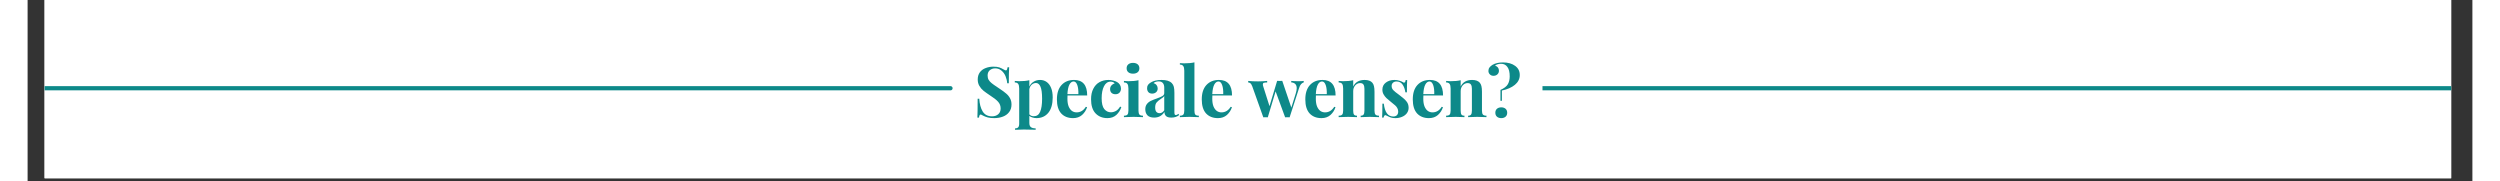 <svg xmlns="http://www.w3.org/2000/svg" xmlns:xlink="http://www.w3.org/1999/xlink" width="566" zoomAndPan="magnify" viewBox="0 0 425.25 31.5" height="41" preserveAspectRatio="xMidYMid meet" version="1.0"><rect x="0" y="0" width="425.25" height="31.5" fill="#333333" stroke="none"/><defs><g/><clipPath id="e666a1aa84"><path d="M 2.953 0 L 421.559 0 L 421.559 31.008 L 2.953 31.008 Z M 2.953 0 " clip-rule="nonzero"/></clipPath><clipPath id="fbb2f7534b"><path d="M 2.953 14 L 161 14 L 161 16 L 2.953 16 Z M 2.953 14 " clip-rule="nonzero"/></clipPath><clipPath id="15485f91ce"><path d="M 263 14 L 421.559 14 L 421.559 16 L 263 16 Z M 263 14 " clip-rule="nonzero"/></clipPath></defs><g clip-path="url(#e666a1aa84)"><path fill="#ffffff" d="M 2.953 0 L 421.559 0 L 421.559 31.008 L 2.953 31.008 Z M 2.953 0 " fill-opacity="1" fill-rule="nonzero"/><path fill="#ffffff" d="M 2.953 0 L 421.559 0 L 421.559 31.008 L 2.953 31.008 Z M 2.953 0 " fill-opacity="1" fill-rule="nonzero"/></g><g clip-path="url(#fbb2f7534b)"><path stroke-linecap="round" transform="matrix(0.738, 0, 0, 0.738, -6.507, 14.978)" fill="none" stroke-linejoin="miter" d="M 0.501 0.501 L 226.332 0.501 " stroke="#0d8989" stroke-width="1" stroke-opacity="1" stroke-miterlimit="4"/></g><g clip-path="url(#15485f91ce)"><path stroke-linecap="butt" transform="matrix(0.738, 0, 0, 0.738, 263.499, 14.978)" fill="none" stroke-linejoin="miter" d="M 0.001 0.501 L 232.234 0.501 " stroke="#0d8989" stroke-width="1" stroke-opacity="1" stroke-miterlimit="4"/></g><g fill="#0d8989" fill-opacity="1"><g transform="translate(164.532, 20.375)"><g><path d="M 3.453 -8.781 C 3.879 -8.781 4.219 -8.738 4.469 -8.656 C 4.719 -8.57 4.973 -8.453 5.234 -8.297 C 5.328 -8.254 5.406 -8.211 5.469 -8.172 C 5.539 -8.141 5.598 -8.125 5.641 -8.125 C 5.711 -8.125 5.77 -8.164 5.812 -8.25 C 5.852 -8.344 5.891 -8.484 5.922 -8.672 L 6.203 -8.672 C 6.16 -8.117 6.141 -7.191 6.141 -5.891 L 5.859 -5.891 C 5.828 -6.328 5.727 -6.742 5.562 -7.141 C 5.395 -7.535 5.156 -7.859 4.844 -8.109 C 4.539 -8.359 4.188 -8.484 3.781 -8.484 C 3.383 -8.484 3.062 -8.367 2.812 -8.141 C 2.57 -7.922 2.453 -7.625 2.453 -7.25 C 2.453 -6.957 2.508 -6.707 2.625 -6.5 C 2.75 -6.289 2.922 -6.098 3.141 -5.922 C 3.359 -5.742 3.695 -5.504 4.156 -5.203 L 4.547 -4.938 C 5.023 -4.625 5.398 -4.348 5.672 -4.109 C 5.953 -3.879 6.176 -3.609 6.344 -3.297 C 6.52 -2.984 6.609 -2.617 6.609 -2.203 C 6.609 -1.68 6.473 -1.242 6.203 -0.891 C 5.941 -0.535 5.582 -0.27 5.125 -0.094 C 4.664 0.082 4.156 0.172 3.594 0.172 C 3.133 0.172 2.754 0.129 2.453 0.047 C 2.16 -0.035 1.883 -0.145 1.625 -0.281 C 1.445 -0.395 1.312 -0.453 1.219 -0.453 C 1.145 -0.453 1.086 -0.406 1.047 -0.312 C 1.004 -0.227 0.973 -0.098 0.953 0.078 L 0.672 0.078 C 0.703 -0.43 0.719 -1.523 0.719 -3.203 L 1 -3.203 C 1.051 -2.297 1.25 -1.555 1.594 -0.984 C 1.945 -0.422 2.488 -0.141 3.219 -0.141 C 3.656 -0.141 4.016 -0.258 4.297 -0.5 C 4.578 -0.738 4.719 -1.078 4.719 -1.516 C 4.719 -1.961 4.57 -2.348 4.281 -2.672 C 3.988 -3.004 3.523 -3.367 2.891 -3.766 C 2.41 -4.086 2.023 -4.363 1.734 -4.594 C 1.441 -4.832 1.203 -5.113 1.016 -5.438 C 0.828 -5.758 0.734 -6.129 0.734 -6.547 C 0.734 -7.035 0.852 -7.445 1.094 -7.781 C 1.344 -8.125 1.676 -8.375 2.094 -8.531 C 2.508 -8.695 2.961 -8.781 3.453 -8.781 Z M 3.453 -8.781 "/></g></g></g><g fill="#0d8989" fill-opacity="1"><g transform="translate(171.462, 20.375)"><g><path d="M 4.656 -6.469 C 5.082 -6.469 5.457 -6.352 5.781 -6.125 C 6.113 -5.895 6.375 -5.551 6.562 -5.094 C 6.75 -4.645 6.844 -4.094 6.844 -3.438 C 6.844 -2.27 6.586 -1.375 6.078 -0.75 C 5.566 -0.133 4.879 0.172 4.016 0.172 C 3.773 0.172 3.547 0.133 3.328 0.062 C 3.109 0 2.926 -0.094 2.781 -0.219 L 2.781 1 C 2.781 1.352 2.867 1.598 3.047 1.734 C 3.223 1.879 3.5 1.953 3.875 1.953 L 3.875 2.203 L 3.547 2.188 C 2.641 2.164 2.066 2.156 1.828 2.156 C 1.578 2.156 1.066 2.172 0.297 2.203 L 0.297 1.953 C 0.555 1.953 0.738 1.891 0.844 1.766 C 0.957 1.648 1.016 1.438 1.016 1.125 L 1.016 -4.969 C 1.016 -5.344 0.957 -5.613 0.844 -5.781 C 0.727 -5.945 0.531 -6.031 0.25 -6.031 L 0.25 -6.297 C 0.508 -6.266 0.758 -6.25 1 -6.25 C 1.707 -6.25 2.301 -6.305 2.781 -6.422 L 2.781 -5.312 C 2.945 -5.676 3.191 -5.957 3.516 -6.156 C 3.836 -6.363 4.219 -6.469 4.656 -6.469 Z M 3.547 -0.156 C 4.066 -0.156 4.438 -0.41 4.656 -0.922 C 4.883 -1.441 5 -2.195 5 -3.188 C 5 -4.176 4.906 -4.879 4.719 -5.297 C 4.539 -5.723 4.281 -5.938 3.938 -5.938 C 3.664 -5.938 3.422 -5.844 3.203 -5.656 C 2.992 -5.469 2.852 -5.207 2.781 -4.875 L 2.781 -0.484 C 2.969 -0.266 3.223 -0.156 3.547 -0.156 Z M 3.547 -0.156 "/></g></g></g><g fill="#0d8989" fill-opacity="1"><g transform="translate(178.586, 20.375)"><g><path d="M 3.875 -0.828 C 4.539 -0.828 5.078 -1.148 5.484 -1.797 L 5.703 -1.734 C 5.535 -1.203 5.242 -0.75 4.828 -0.375 C 4.41 -0.008 3.891 0.172 3.266 0.172 C 2.398 0.172 1.711 -0.098 1.203 -0.641 C 0.703 -1.191 0.453 -2.004 0.453 -3.078 C 0.453 -4.172 0.723 -5.008 1.266 -5.594 C 1.805 -6.176 2.531 -6.469 3.438 -6.469 C 4.957 -6.469 5.719 -5.566 5.719 -3.766 L 2.297 -3.766 C 2.285 -3.641 2.281 -3.445 2.281 -3.188 C 2.281 -2.656 2.352 -2.207 2.5 -1.844 C 2.656 -1.488 2.852 -1.227 3.094 -1.062 C 3.332 -0.906 3.594 -0.828 3.875 -0.828 Z M 3.359 -6.203 C 3.066 -6.203 2.82 -6.02 2.625 -5.656 C 2.438 -5.301 2.32 -4.75 2.281 -4 L 4.188 -4 C 4.207 -4.633 4.145 -5.16 4 -5.578 C 3.852 -5.992 3.641 -6.203 3.359 -6.203 Z M 3.359 -6.203 "/></g></g></g><g fill="#0d8989" fill-opacity="1"><g transform="translate(184.541, 20.375)"><g><path d="M 3.453 -6.469 C 3.754 -6.469 4.035 -6.43 4.297 -6.359 C 4.566 -6.297 4.797 -6.207 4.984 -6.094 C 5.191 -5.969 5.352 -5.805 5.469 -5.609 C 5.582 -5.41 5.641 -5.191 5.641 -4.953 C 5.641 -4.672 5.551 -4.438 5.375 -4.25 C 5.195 -4.07 4.969 -3.984 4.688 -3.984 C 4.406 -3.984 4.176 -4.062 4 -4.219 C 3.832 -4.383 3.75 -4.602 3.75 -4.875 C 3.75 -5.125 3.828 -5.336 3.984 -5.516 C 4.141 -5.691 4.328 -5.812 4.547 -5.875 C 4.484 -5.969 4.383 -6.039 4.25 -6.094 C 4.113 -6.145 3.973 -6.172 3.828 -6.172 C 3.336 -6.172 2.957 -5.906 2.688 -5.375 C 2.414 -4.844 2.281 -4.145 2.281 -3.281 C 2.281 -2.414 2.43 -1.789 2.734 -1.406 C 3.047 -1.031 3.43 -0.844 3.891 -0.844 C 4.172 -0.844 4.453 -0.914 4.734 -1.062 C 5.016 -1.207 5.266 -1.461 5.484 -1.828 L 5.703 -1.75 C 5.535 -1.227 5.25 -0.773 4.844 -0.391 C 4.438 -0.016 3.914 0.172 3.281 0.172 C 2.438 0.172 1.75 -0.102 1.219 -0.656 C 0.695 -1.207 0.438 -2.023 0.438 -3.109 C 0.438 -3.828 0.566 -4.438 0.828 -4.938 C 1.086 -5.445 1.441 -5.828 1.891 -6.078 C 2.348 -6.336 2.867 -6.469 3.453 -6.469 Z M 3.453 -6.469 "/></g></g></g><g fill="#0d8989" fill-opacity="1"><g transform="translate(190.399, 20.375)"><g><path d="M 1.875 -9.438 C 2.219 -9.438 2.488 -9.352 2.688 -9.188 C 2.883 -9.02 2.984 -8.789 2.984 -8.5 C 2.984 -8.207 2.883 -7.977 2.688 -7.812 C 2.488 -7.645 2.219 -7.562 1.875 -7.562 C 1.531 -7.562 1.258 -7.645 1.062 -7.812 C 0.863 -7.977 0.766 -8.207 0.766 -8.5 C 0.766 -8.789 0.863 -9.02 1.062 -9.188 C 1.258 -9.352 1.531 -9.438 1.875 -9.438 Z M 2.828 -1.125 C 2.828 -0.801 2.883 -0.57 3 -0.438 C 3.113 -0.312 3.316 -0.25 3.609 -0.25 L 3.609 0 C 2.797 -0.031 2.254 -0.047 1.984 -0.047 C 1.734 -0.047 1.172 -0.031 0.297 0 L 0.297 -0.25 C 0.586 -0.25 0.789 -0.312 0.906 -0.438 C 1.02 -0.57 1.078 -0.801 1.078 -1.125 L 1.078 -4.969 C 1.078 -5.344 1.02 -5.613 0.906 -5.781 C 0.789 -5.945 0.586 -6.031 0.297 -6.031 L 0.297 -6.297 C 0.555 -6.266 0.805 -6.25 1.047 -6.25 C 1.766 -6.25 2.359 -6.305 2.828 -6.422 Z M 2.828 -1.125 "/></g></g></g><g fill="#0d8989" fill-opacity="1"><g transform="translate(194.052, 20.375)"><g><path d="M 1.906 0.078 C 1.383 0.078 0.992 -0.051 0.734 -0.312 C 0.484 -0.582 0.359 -0.938 0.359 -1.375 C 0.359 -1.738 0.453 -2.039 0.641 -2.281 C 0.828 -2.52 1.055 -2.703 1.328 -2.828 C 1.598 -2.961 1.945 -3.102 2.375 -3.25 C 2.82 -3.406 3.145 -3.547 3.344 -3.672 C 3.551 -3.797 3.656 -3.969 3.656 -4.188 L 3.656 -5.141 C 3.656 -5.473 3.578 -5.734 3.422 -5.922 C 3.266 -6.117 3.02 -6.219 2.688 -6.219 C 2.301 -6.219 2.004 -6.117 1.797 -5.922 C 2.023 -5.848 2.203 -5.727 2.328 -5.562 C 2.453 -5.395 2.516 -5.203 2.516 -4.984 C 2.516 -4.711 2.422 -4.492 2.234 -4.328 C 2.047 -4.172 1.82 -4.094 1.562 -4.094 C 1.27 -4.094 1.047 -4.18 0.891 -4.359 C 0.742 -4.535 0.672 -4.758 0.672 -5.031 C 0.672 -5.258 0.723 -5.453 0.828 -5.609 C 0.941 -5.766 1.113 -5.91 1.344 -6.047 C 1.562 -6.18 1.828 -6.285 2.141 -6.359 C 2.461 -6.43 2.816 -6.469 3.203 -6.469 C 3.598 -6.469 3.941 -6.426 4.234 -6.344 C 4.523 -6.258 4.77 -6.117 4.969 -5.922 C 5.145 -5.742 5.266 -5.523 5.328 -5.266 C 5.391 -5.004 5.422 -4.656 5.422 -4.219 L 5.422 -0.906 C 5.422 -0.707 5.438 -0.566 5.469 -0.484 C 5.508 -0.398 5.582 -0.359 5.688 -0.359 C 5.801 -0.359 5.945 -0.43 6.125 -0.578 L 6.25 -0.359 C 5.883 -0.066 5.438 0.078 4.906 0.078 C 4.457 0.078 4.145 -0.008 3.969 -0.188 C 3.789 -0.363 3.695 -0.602 3.688 -0.906 C 3.281 -0.25 2.688 0.078 1.906 0.078 Z M 2.844 -0.688 C 3.156 -0.688 3.426 -0.852 3.656 -1.188 L 3.656 -3.688 C 3.562 -3.52 3.359 -3.344 3.047 -3.156 C 2.723 -2.945 2.477 -2.738 2.312 -2.531 C 2.156 -2.332 2.078 -2.047 2.078 -1.672 C 2.078 -1.336 2.145 -1.086 2.281 -0.922 C 2.426 -0.766 2.613 -0.688 2.844 -0.688 Z M 2.844 -0.688 "/></g></g></g><g fill="#0d8989" fill-opacity="1"><g transform="translate(200.178, 20.375)"><g><path d="M 2.781 -1.125 C 2.781 -0.801 2.832 -0.57 2.938 -0.438 C 3.051 -0.312 3.254 -0.25 3.547 -0.25 L 3.547 0 C 2.703 -0.031 2.16 -0.047 1.922 -0.047 C 1.648 -0.047 1.094 -0.031 0.25 0 L 0.25 -0.25 C 0.531 -0.25 0.727 -0.312 0.844 -0.438 C 0.957 -0.57 1.016 -0.801 1.016 -1.125 L 1.016 -8.062 C 1.016 -8.438 0.957 -8.707 0.844 -8.875 C 0.727 -9.051 0.531 -9.141 0.25 -9.141 L 0.25 -9.391 C 0.508 -9.367 0.758 -9.359 1 -9.359 C 1.707 -9.359 2.301 -9.414 2.781 -9.531 Z M 2.781 -1.125 "/></g></g></g><g fill="#0d8989" fill-opacity="1"><g transform="translate(203.782, 20.375)"><g><path d="M 3.875 -0.828 C 4.539 -0.828 5.078 -1.148 5.484 -1.797 L 5.703 -1.734 C 5.535 -1.203 5.242 -0.75 4.828 -0.375 C 4.41 -0.008 3.891 0.172 3.266 0.172 C 2.398 0.172 1.711 -0.098 1.203 -0.641 C 0.703 -1.191 0.453 -2.004 0.453 -3.078 C 0.453 -4.172 0.723 -5.008 1.266 -5.594 C 1.805 -6.176 2.531 -6.469 3.438 -6.469 C 4.957 -6.469 5.719 -5.566 5.719 -3.766 L 2.297 -3.766 C 2.285 -3.641 2.281 -3.445 2.281 -3.188 C 2.281 -2.656 2.352 -2.207 2.5 -1.844 C 2.656 -1.488 2.852 -1.227 3.094 -1.062 C 3.332 -0.906 3.594 -0.828 3.875 -0.828 Z M 3.359 -6.203 C 3.066 -6.203 2.82 -6.02 2.625 -5.656 C 2.438 -5.301 2.32 -4.75 2.281 -4 L 4.188 -4 C 4.207 -4.633 4.145 -5.16 4 -5.578 C 3.852 -5.992 3.641 -6.203 3.359 -6.203 Z M 3.359 -6.203 "/></g></g></g><g fill="#0d8989" fill-opacity="1"><g transform="translate(209.737, 20.375)"><g/></g></g><g fill="#0d8989" fill-opacity="1"><g transform="translate(212.392, 20.375)"><g><path d="M 8.656 -6.25 C 9.07 -6.25 9.379 -6.266 9.578 -6.297 L 9.578 -6.047 C 9.41 -5.992 9.254 -5.891 9.109 -5.734 C 8.973 -5.586 8.852 -5.344 8.75 -5 L 7.125 0.031 C 7.039 0.02 6.91 0.016 6.734 0.016 C 6.555 0.016 6.426 0.02 6.344 0.031 L 4.688 -4.484 L 3.328 0.031 C 3.254 0.02 3.129 0.016 2.953 0.016 C 2.766 0.016 2.629 0.02 2.547 0.031 L 0.625 -5.359 C 0.52 -5.641 0.406 -5.82 0.281 -5.906 C 0.164 -5.988 0.047 -6.031 -0.078 -6.031 L -0.078 -6.297 C 0.441 -6.242 1.016 -6.219 1.641 -6.219 C 2.047 -6.219 2.57 -6.242 3.219 -6.297 L 3.219 -6.031 C 2.957 -6.031 2.766 -6.008 2.641 -5.969 C 2.523 -5.938 2.469 -5.844 2.469 -5.688 C 2.469 -5.582 2.488 -5.473 2.531 -5.359 L 3.625 -1.906 L 4.953 -6.312 L 5.406 -6.297 L 5.844 -6.312 L 7.422 -1.656 L 8.188 -4.109 C 8.301 -4.484 8.359 -4.789 8.359 -5.031 C 8.359 -5.656 8.039 -5.992 7.406 -6.047 L 7.406 -6.297 C 7.781 -6.266 8.195 -6.25 8.656 -6.25 Z M 8.656 -6.25 "/></g></g></g><g fill="#0d8989" fill-opacity="1"><g transform="translate(221.794, 20.375)"><g><path d="M 3.875 -0.828 C 4.539 -0.828 5.078 -1.148 5.484 -1.797 L 5.703 -1.734 C 5.535 -1.203 5.242 -0.75 4.828 -0.375 C 4.41 -0.008 3.891 0.172 3.266 0.172 C 2.398 0.172 1.711 -0.098 1.203 -0.641 C 0.703 -1.191 0.453 -2.004 0.453 -3.078 C 0.453 -4.172 0.723 -5.008 1.266 -5.594 C 1.805 -6.176 2.531 -6.469 3.438 -6.469 C 4.957 -6.469 5.719 -5.566 5.719 -3.766 L 2.297 -3.766 C 2.285 -3.641 2.281 -3.445 2.281 -3.188 C 2.281 -2.656 2.352 -2.207 2.5 -1.844 C 2.656 -1.488 2.852 -1.227 3.094 -1.062 C 3.332 -0.906 3.594 -0.828 3.875 -0.828 Z M 3.359 -6.203 C 3.066 -6.203 2.82 -6.02 2.625 -5.656 C 2.438 -5.301 2.32 -4.75 2.281 -4 L 4.188 -4 C 4.207 -4.633 4.145 -5.16 4 -5.578 C 3.852 -5.992 3.641 -6.203 3.359 -6.203 Z M 3.359 -6.203 "/></g></g></g><g fill="#0d8989" fill-opacity="1"><g transform="translate(227.749, 20.375)"><g><path d="M 4.812 -6.469 C 5.438 -6.469 5.883 -6.305 6.156 -5.984 C 6.289 -5.828 6.383 -5.629 6.438 -5.391 C 6.5 -5.148 6.531 -4.82 6.531 -4.406 L 6.531 -1.125 C 6.531 -0.801 6.586 -0.57 6.703 -0.438 C 6.828 -0.312 7.031 -0.25 7.312 -0.25 L 7.312 0 C 6.5 -0.031 5.961 -0.047 5.703 -0.047 C 5.461 -0.047 4.938 -0.031 4.125 0 L 4.125 -0.25 C 4.363 -0.25 4.531 -0.312 4.625 -0.438 C 4.727 -0.57 4.781 -0.801 4.781 -1.125 L 4.781 -4.922 C 4.781 -5.254 4.723 -5.504 4.609 -5.672 C 4.504 -5.836 4.312 -5.922 4.031 -5.922 C 3.695 -5.922 3.41 -5.785 3.172 -5.516 C 2.941 -5.242 2.828 -4.91 2.828 -4.516 L 2.828 -1.125 C 2.828 -0.801 2.875 -0.57 2.969 -0.438 C 3.062 -0.312 3.234 -0.25 3.484 -0.25 L 3.484 0 C 2.734 -0.031 2.227 -0.047 1.969 -0.047 C 1.727 -0.047 1.172 -0.031 0.297 0 L 0.297 -0.25 C 0.586 -0.25 0.789 -0.312 0.906 -0.438 C 1.02 -0.57 1.078 -0.801 1.078 -1.125 L 1.078 -4.969 C 1.078 -5.344 1.02 -5.613 0.906 -5.781 C 0.789 -5.945 0.586 -6.031 0.297 -6.031 L 0.297 -6.297 C 0.555 -6.266 0.805 -6.25 1.047 -6.25 C 1.766 -6.25 2.359 -6.305 2.828 -6.422 L 2.828 -5.328 C 3.191 -6.086 3.852 -6.469 4.812 -6.469 Z M 4.812 -6.469 "/></g></g></g><g fill="#0d8989" fill-opacity="1"><g transform="translate(235.043, 20.375)"><g><path d="M 2.703 -6.469 C 3.016 -6.469 3.297 -6.426 3.547 -6.344 C 3.805 -6.27 4.008 -6.188 4.156 -6.094 C 4.227 -6.031 4.301 -6 4.375 -6 C 4.445 -6 4.508 -6.035 4.562 -6.109 C 4.613 -6.191 4.645 -6.305 4.656 -6.453 L 4.922 -6.453 C 4.891 -6.035 4.875 -5.32 4.875 -4.312 L 4.609 -4.312 C 4.535 -4.844 4.375 -5.289 4.125 -5.656 C 3.883 -6.02 3.531 -6.203 3.062 -6.203 C 2.812 -6.203 2.609 -6.129 2.453 -5.984 C 2.297 -5.848 2.219 -5.66 2.219 -5.422 C 2.219 -5.141 2.312 -4.898 2.5 -4.703 C 2.688 -4.504 2.977 -4.266 3.375 -3.984 L 3.719 -3.719 C 4.219 -3.352 4.582 -3.02 4.812 -2.719 C 5.051 -2.426 5.172 -2.062 5.172 -1.625 C 5.172 -1.27 5.066 -0.953 4.859 -0.672 C 4.648 -0.398 4.367 -0.191 4.016 -0.047 C 3.672 0.098 3.289 0.172 2.875 0.172 C 2.426 0.172 2.047 0.086 1.734 -0.078 C 1.473 -0.211 1.285 -0.301 1.172 -0.344 C 1.086 -0.363 1.016 -0.332 0.953 -0.25 C 0.891 -0.176 0.844 -0.066 0.812 0.078 L 0.562 0.078 C 0.594 -0.379 0.609 -1.188 0.609 -2.344 L 0.859 -2.344 C 1.023 -0.852 1.57 -0.109 2.5 -0.109 C 2.738 -0.109 2.941 -0.176 3.109 -0.312 C 3.273 -0.457 3.359 -0.676 3.359 -0.969 C 3.359 -1.195 3.305 -1.398 3.203 -1.578 C 3.109 -1.754 2.984 -1.91 2.828 -2.047 C 2.672 -2.191 2.438 -2.383 2.125 -2.625 C 1.758 -2.914 1.484 -3.148 1.297 -3.328 C 1.109 -3.516 0.945 -3.727 0.812 -3.969 C 0.676 -4.207 0.609 -4.477 0.609 -4.781 C 0.609 -5.301 0.812 -5.711 1.219 -6.016 C 1.625 -6.316 2.117 -6.469 2.703 -6.469 Z M 2.703 -6.469 "/></g></g></g><g fill="#0d8989" fill-opacity="1"><g transform="translate(240.487, 20.375)"><g><path d="M 3.875 -0.828 C 4.539 -0.828 5.078 -1.148 5.484 -1.797 L 5.703 -1.734 C 5.535 -1.203 5.242 -0.75 4.828 -0.375 C 4.41 -0.008 3.891 0.172 3.266 0.172 C 2.398 0.172 1.711 -0.098 1.203 -0.641 C 0.703 -1.191 0.453 -2.004 0.453 -3.078 C 0.453 -4.172 0.723 -5.008 1.266 -5.594 C 1.805 -6.176 2.531 -6.469 3.438 -6.469 C 4.957 -6.469 5.719 -5.566 5.719 -3.766 L 2.297 -3.766 C 2.285 -3.641 2.281 -3.445 2.281 -3.188 C 2.281 -2.656 2.352 -2.207 2.5 -1.844 C 2.656 -1.488 2.852 -1.227 3.094 -1.062 C 3.332 -0.906 3.594 -0.828 3.875 -0.828 Z M 3.359 -6.203 C 3.066 -6.203 2.82 -6.02 2.625 -5.656 C 2.438 -5.301 2.32 -4.75 2.281 -4 L 4.188 -4 C 4.207 -4.633 4.145 -5.16 4 -5.578 C 3.852 -5.992 3.641 -6.203 3.359 -6.203 Z M 3.359 -6.203 "/></g></g></g><g fill="#0d8989" fill-opacity="1"><g transform="translate(246.442, 20.375)"><g><path d="M 4.812 -6.469 C 5.438 -6.469 5.883 -6.305 6.156 -5.984 C 6.289 -5.828 6.383 -5.629 6.438 -5.391 C 6.5 -5.148 6.531 -4.82 6.531 -4.406 L 6.531 -1.125 C 6.531 -0.801 6.586 -0.57 6.703 -0.438 C 6.828 -0.312 7.031 -0.25 7.312 -0.25 L 7.312 0 C 6.5 -0.031 5.961 -0.047 5.703 -0.047 C 5.461 -0.047 4.938 -0.031 4.125 0 L 4.125 -0.25 C 4.363 -0.25 4.531 -0.312 4.625 -0.438 C 4.727 -0.57 4.781 -0.801 4.781 -1.125 L 4.781 -4.922 C 4.781 -5.254 4.723 -5.504 4.609 -5.672 C 4.504 -5.836 4.312 -5.922 4.031 -5.922 C 3.695 -5.922 3.41 -5.785 3.172 -5.516 C 2.941 -5.242 2.828 -4.91 2.828 -4.516 L 2.828 -1.125 C 2.828 -0.801 2.875 -0.57 2.969 -0.438 C 3.062 -0.312 3.234 -0.25 3.484 -0.25 L 3.484 0 C 2.734 -0.031 2.227 -0.047 1.969 -0.047 C 1.727 -0.047 1.172 -0.031 0.297 0 L 0.297 -0.25 C 0.586 -0.25 0.789 -0.312 0.906 -0.438 C 1.02 -0.57 1.078 -0.801 1.078 -1.125 L 1.078 -4.969 C 1.078 -5.344 1.02 -5.613 0.906 -5.781 C 0.789 -5.945 0.586 -6.031 0.297 -6.031 L 0.297 -6.297 C 0.555 -6.266 0.805 -6.25 1.047 -6.25 C 1.766 -6.25 2.359 -6.305 2.828 -6.422 L 2.828 -5.328 C 3.191 -6.086 3.852 -6.469 4.812 -6.469 Z M 4.812 -6.469 "/></g></g></g><g fill="#0d8989" fill-opacity="1"><g transform="translate(253.737, 20.375)"><g><path d="M 2.891 -9.516 C 3.766 -9.516 4.469 -9.316 5 -8.922 C 5.539 -8.535 5.812 -8.004 5.812 -7.328 C 5.812 -6.66 5.531 -6.094 4.969 -5.625 C 4.414 -5.164 3.66 -4.832 2.703 -4.625 L 2.703 -2.844 L 2.453 -2.844 L 2.453 -4.734 C 3.086 -5.016 3.516 -5.344 3.734 -5.719 C 3.953 -6.094 4.062 -6.551 4.062 -7.094 C 4.062 -7.832 3.926 -8.379 3.656 -8.734 C 3.395 -9.098 3.031 -9.281 2.562 -9.281 C 2.344 -9.281 2.133 -9.25 1.938 -9.188 C 1.75 -9.133 1.609 -9.055 1.516 -8.953 C 1.961 -8.816 2.188 -8.52 2.188 -8.062 C 2.188 -7.812 2.098 -7.602 1.922 -7.438 C 1.742 -7.27 1.516 -7.188 1.234 -7.188 C 0.984 -7.188 0.773 -7.27 0.609 -7.438 C 0.441 -7.602 0.359 -7.801 0.359 -8.031 C 0.359 -8.27 0.422 -8.473 0.547 -8.641 C 0.672 -8.805 0.844 -8.957 1.062 -9.094 C 1.539 -9.375 2.148 -9.516 2.891 -9.516 Z M 2.594 -1.703 C 2.906 -1.703 3.156 -1.617 3.344 -1.453 C 3.531 -1.285 3.625 -1.055 3.625 -0.766 C 3.625 -0.473 3.531 -0.242 3.344 -0.078 C 3.156 0.086 2.906 0.172 2.594 0.172 C 2.281 0.172 2.031 0.086 1.844 -0.078 C 1.656 -0.242 1.562 -0.473 1.562 -0.766 C 1.562 -1.055 1.656 -1.285 1.844 -1.453 C 2.031 -1.617 2.281 -1.703 2.594 -1.703 Z M 2.594 -1.703 "/></g></g></g></svg>
